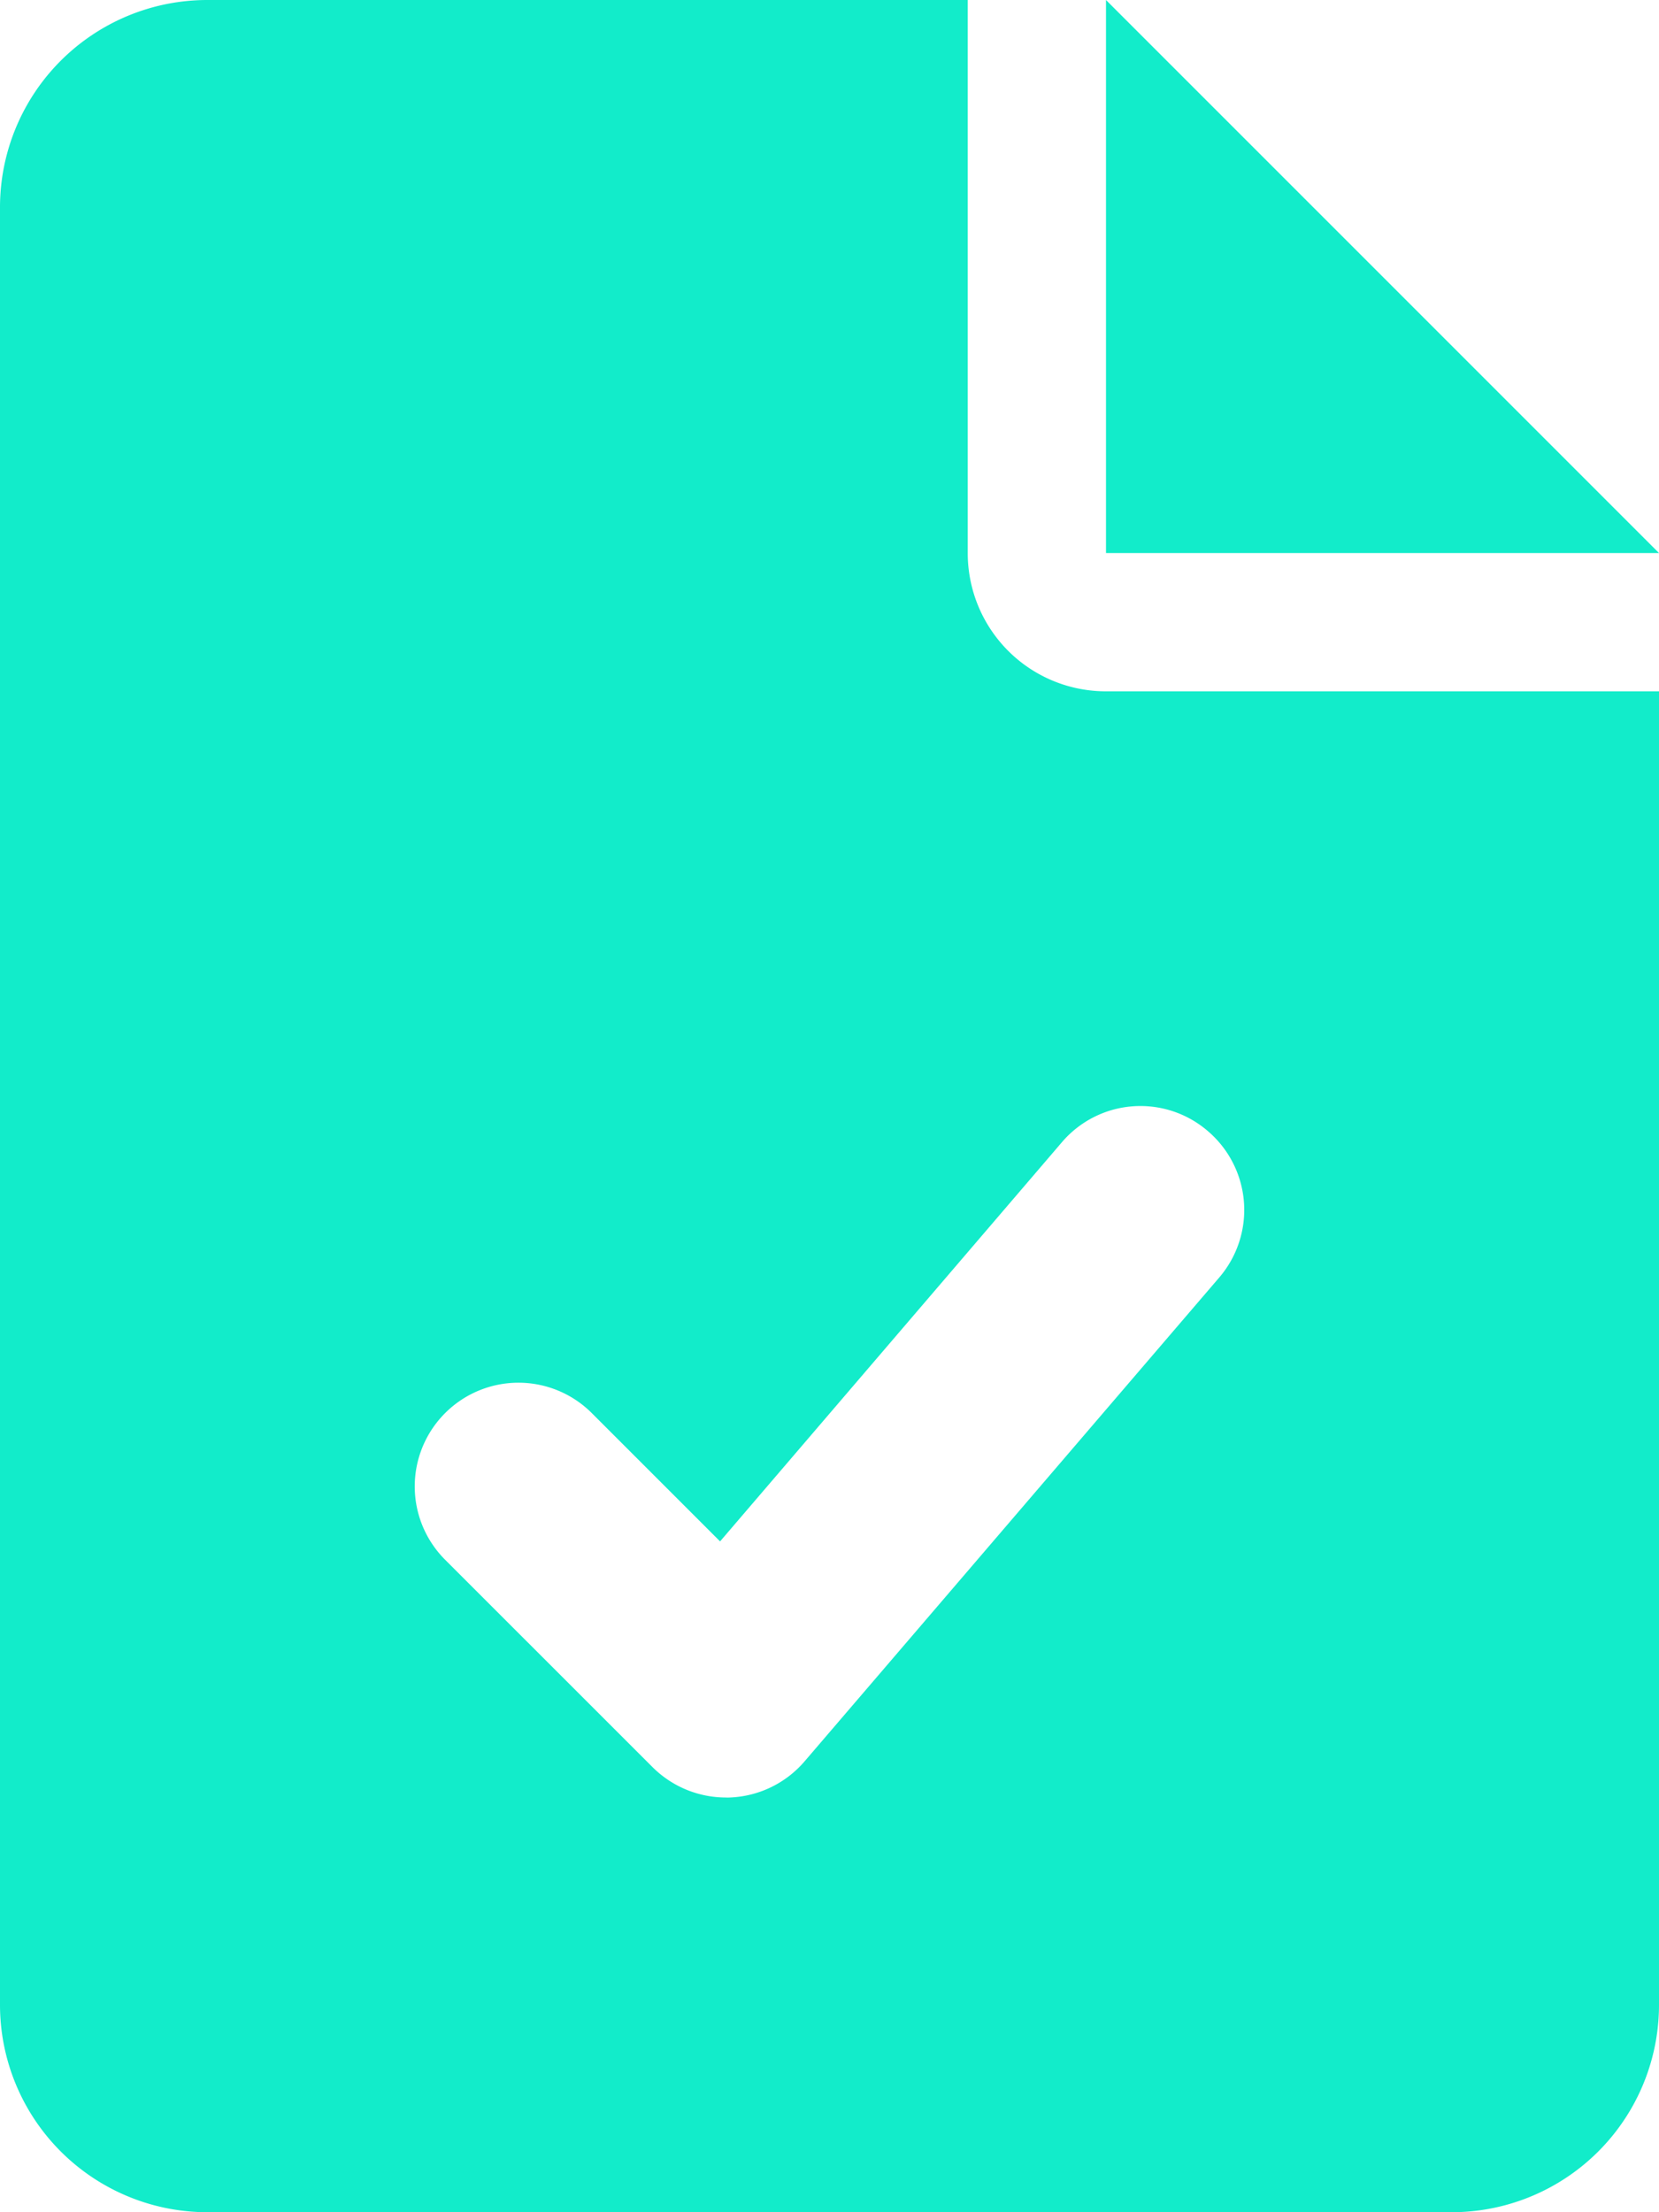 <svg xmlns="http://www.w3.org/2000/svg" width="22.5" height="30" viewBox="0 0 22.5 30"><path d="M22.5-18.75H15v-7.5ZM15-16.875h7.5V.938A2.812,2.812,0,0,1,19.688,3.75H2.813A2.813,2.813,0,0,1,0,.938V-23.437A2.812,2.812,0,0,1,2.813-26.25H13.125v7.5A1.873,1.873,0,0,0,15-16.875Zm-.6,6.117L9.766-5.347l-1.74-1.74a1.406,1.406,0,0,0-1.989,0,1.406,1.406,0,0,0,0,1.989L8.85-2.286a1.408,1.408,0,0,0,.994.412.5.5,0,0,0,.053,0,1.406,1.406,0,0,0,1.014-.489l5.625-6.563a1.406,1.406,0,0,0-.152-1.983A1.4,1.4,0,0,0,14.4-10.758Z" transform="translate(0 26.25)" fill="#12ecca"/></svg>